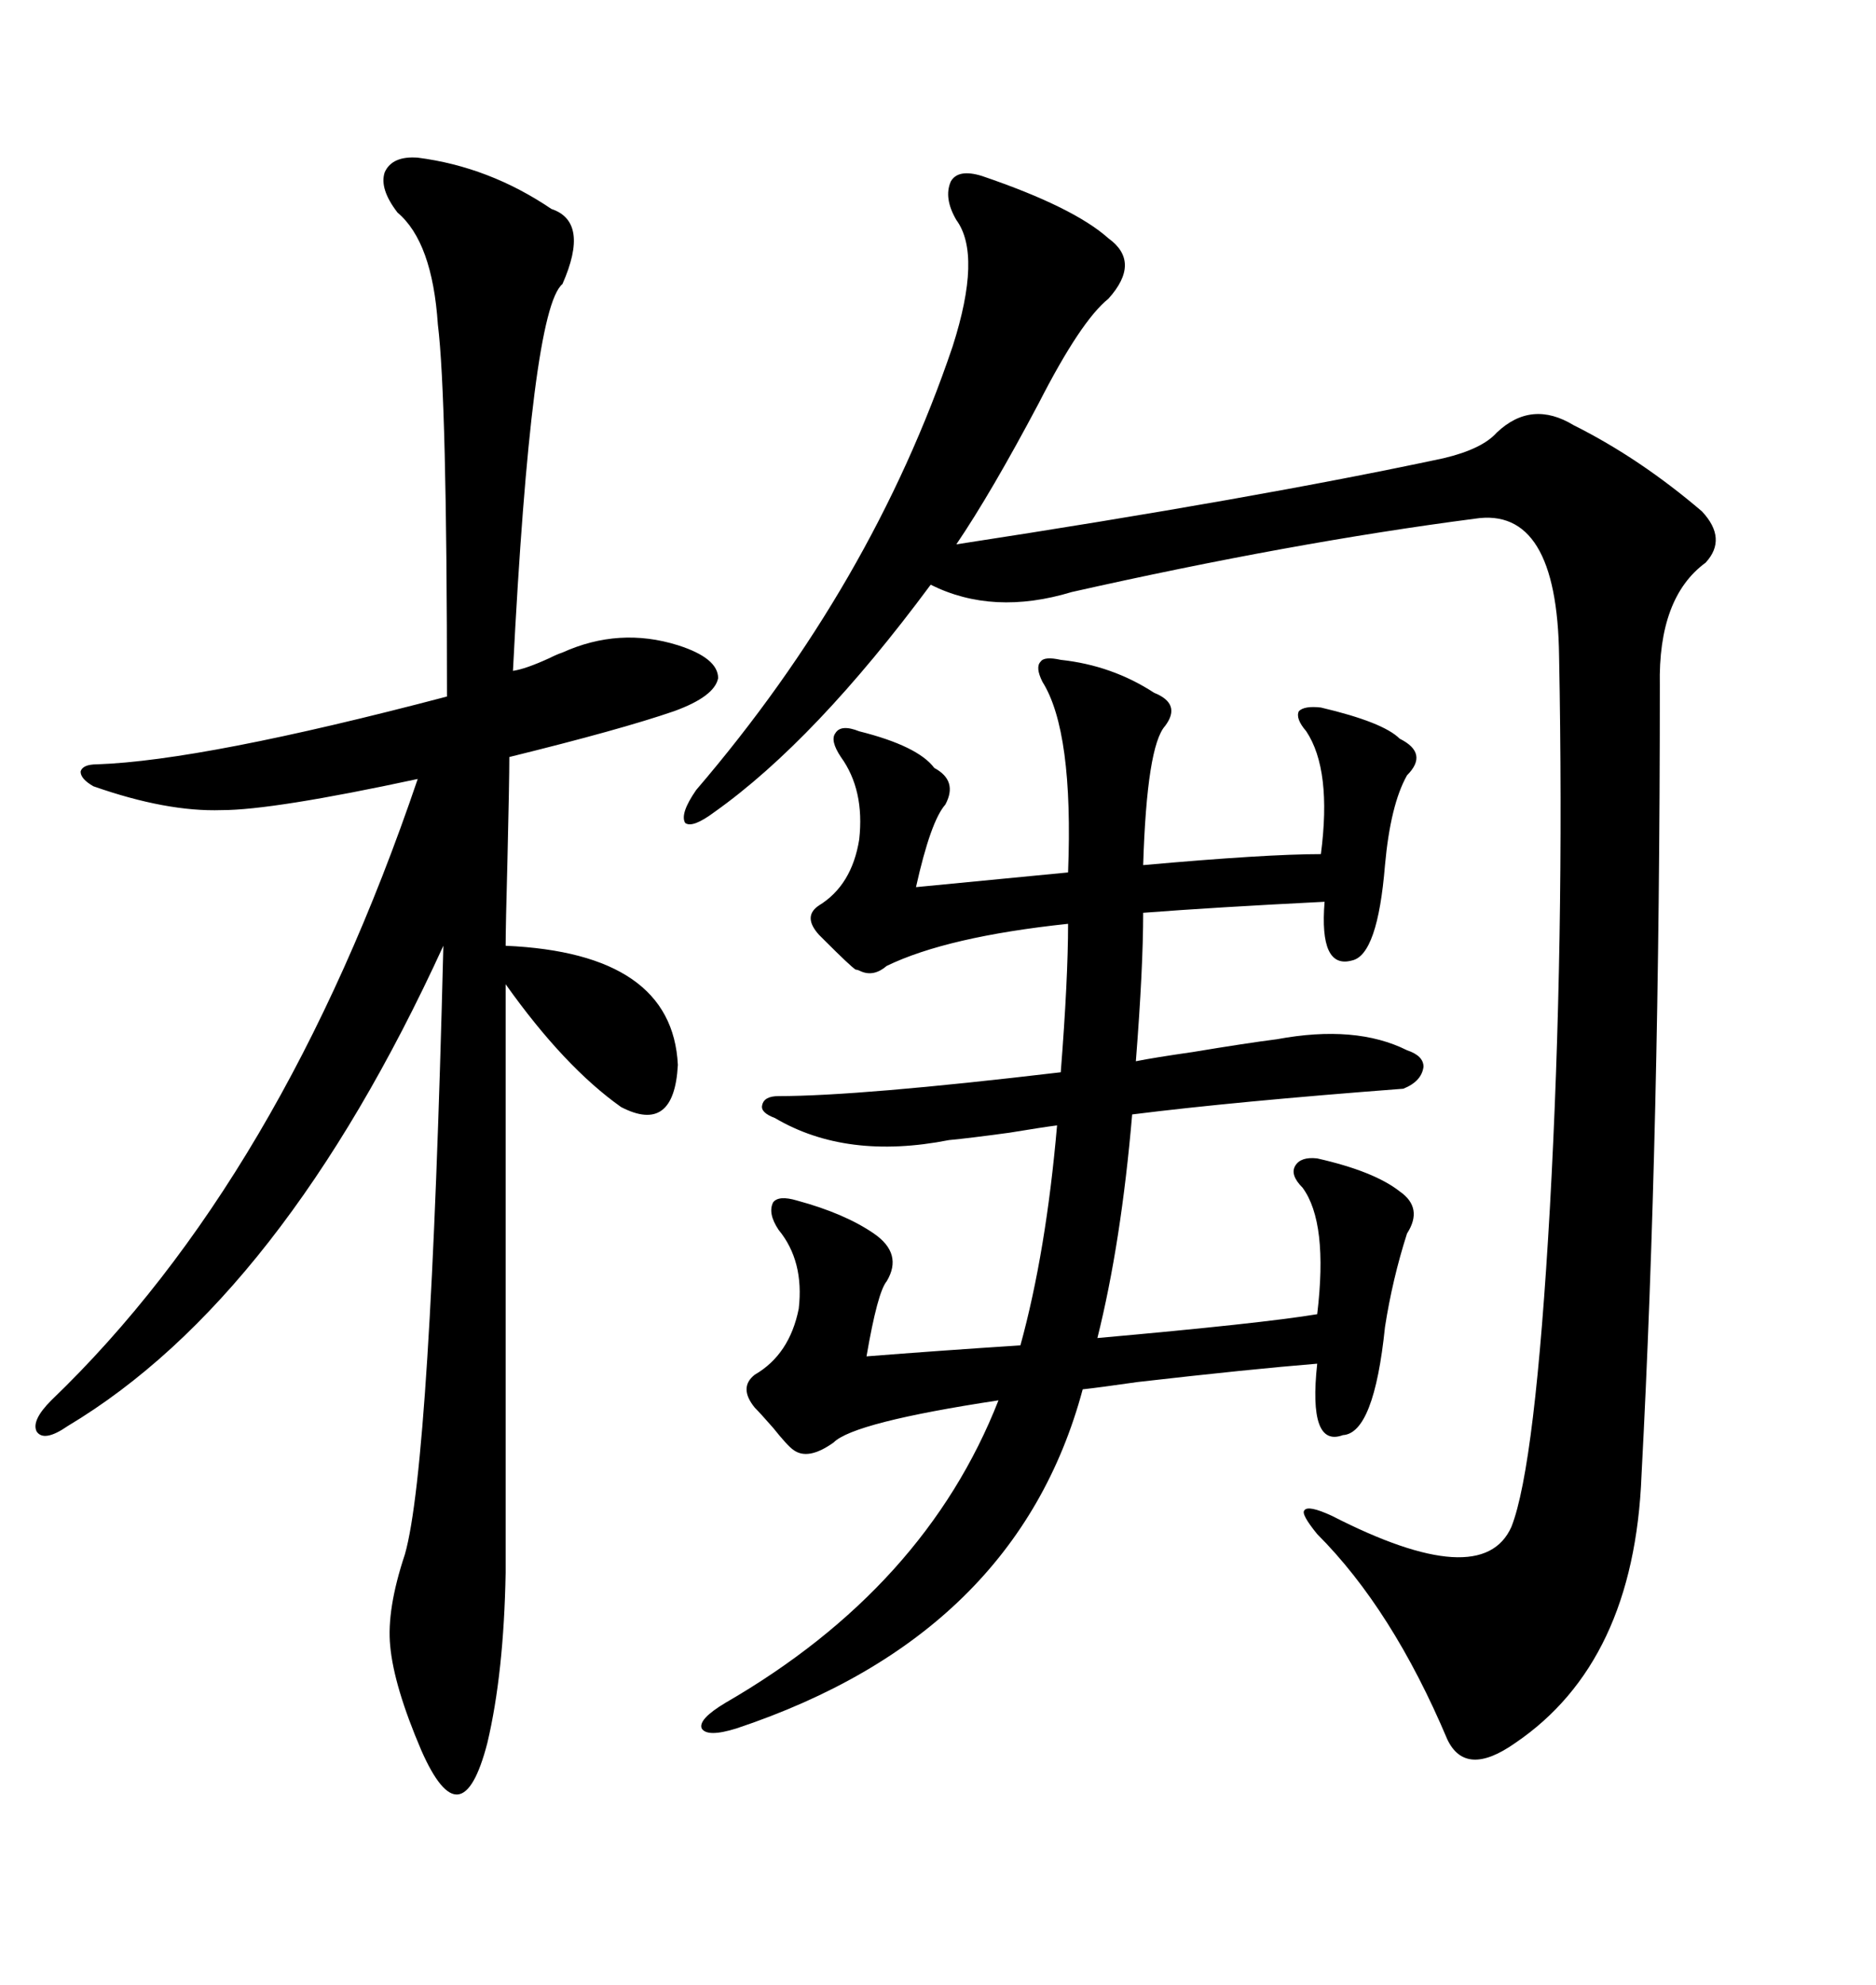 <svg xmlns="http://www.w3.org/2000/svg" xmlns:xlink="http://www.w3.org/1999/xlink" width="300" height="317.285"><path d="M157.03 28.13L157.03 28.13Q171.68 33.11 177.25 38.09L177.25 38.09Q182.52 41.89 177.25 47.75L177.25 47.75Q172.85 51.27 166.11 64.45L166.11 64.45Q158.50 78.81 152.93 87.01L152.93 87.01Q200.68 79.69 230.86 73.24L230.86 73.24Q237.01 71.78 239.36 69.14L239.36 69.14Q244.92 63.87 251.66 67.97L251.66 67.97Q262.21 73.24 272.17 81.74L272.17 81.74Q276.27 86.13 272.75 89.94L272.75 89.94Q265.14 95.51 265.43 109.57L265.43 109.57Q265.43 180.76 262.50 235.84L262.50 235.84Q261.33 265.72 242.29 278.61L242.29 278.61Q234.38 284.18 231.45 278.03L231.45 278.03Q222.66 257.23 210.64 245.21L210.64 245.21Q208.01 241.99 208.59 241.41L208.59 241.41Q209.18 240.53 212.99 242.29L212.99 242.29Q237.01 254.59 241.70 244.04L241.70 244.04Q245.51 234.38 247.85 193.07L247.85 193.07Q250.20 150.59 249.32 104.88L249.32 104.88Q249.02 80.86 235.84 82.91L235.84 82.91Q206.54 86.72 171.39 94.63L171.39 94.63Q158.79 98.44 148.83 93.46L148.83 93.46Q130.37 118.36 114.26 129.79L114.26 129.79Q110.74 132.42 109.57 131.54L109.57 131.54Q108.69 130.08 111.33 126.27L111.33 126.27Q139.45 93.46 152.34 55.37L152.34 55.37Q157.03 40.72 152.93 35.16L152.93 35.16Q150.88 31.64 152.05 29.00L152.05 29.00Q153.22 26.95 157.03 28.13ZM66.80 25.20L66.80 25.20Q78.22 26.66 88.18 33.40L88.18 33.40Q94.34 35.45 89.94 45.41L89.94 45.41Q84.96 49.51 82.03 107.23L82.03 107.23Q84.08 106.93 87.89 105.18L87.89 105.18Q89.06 104.59 89.94 104.30L89.94 104.30Q99.02 100.20 108.40 103.13L108.40 103.13Q114.84 105.18 114.84 108.40L114.84 108.40Q114.26 111.33 107.81 113.67L107.81 113.67Q99.32 116.60 81.45 121.00L81.45 121.00Q81.45 124.80 81.15 137.40L81.15 137.40Q80.86 148.24 80.86 151.17L80.86 151.17Q107.52 152.34 108.40 170.21L108.40 170.21Q107.81 181.35 99.32 176.95L99.32 176.95Q90.23 170.51 80.86 157.32L80.86 157.32L80.86 251.37Q80.57 267.48 77.93 278.61L77.93 278.61Q75.88 286.52 73.24 286.82L73.24 286.82Q70.61 287.11 67.38 279.79L67.38 279.79Q62.99 269.53 62.40 263.09L62.40 263.09Q61.82 257.23 64.75 248.44L64.75 248.44Q68.85 234.08 70.90 151.17L70.90 151.17Q45.12 207.42 10.84 227.93L10.84 227.93Q7.03 230.57 5.86 228.81L5.86 228.81Q4.98 227.05 8.20 223.83L8.20 223.83Q45.12 188.38 66.80 124.51L66.80 124.51Q43.65 129.49 35.45 129.49L35.45 129.49Q26.66 129.79 14.94 125.68L14.94 125.68Q12.89 124.51 12.89 123.34L12.89 123.34Q13.18 122.17 15.53 122.17L15.53 122.17Q32.52 121.58 71.48 111.33L71.48 111.33Q71.48 63.57 70.02 51.86L70.02 51.86Q69.14 38.67 63.57 33.98L63.57 33.98Q60.64 30.18 61.52 27.54L61.52 27.54Q62.70 24.90 66.80 25.20ZM210.64 210.06L210.64 210.06Q212.40 195.41 208.30 189.84L208.30 189.84Q206.25 187.79 207.13 186.33L207.13 186.33Q208.01 184.86 210.64 185.16L210.64 185.16Q219.73 187.21 223.83 190.43L223.83 190.43Q227.64 193.07 225 197.17L225 197.17Q222.66 204.49 221.48 212.11L221.48 212.11Q219.73 229.10 214.75 229.39L214.75 229.39Q209.18 231.45 210.64 217.97L210.64 217.97Q199.80 218.85 181.93 220.90L181.93 220.90Q175.78 221.78 173.14 222.07L173.14 222.07Q162.60 261.33 117.77 276.27L117.77 276.27Q113.09 277.73 112.21 276.27L112.21 276.27Q111.62 274.80 116.02 272.17L116.02 272.17Q147.95 253.71 159.67 223.83L159.67 223.83Q136.52 227.34 133.30 230.57L133.30 230.57Q129.20 233.50 126.86 231.74L126.86 231.74Q125.98 231.15 123.63 228.22L123.63 228.22Q121.58 225.88 120.70 225L120.70 225Q118.07 221.78 120.70 219.73L120.70 219.73Q126.27 216.50 127.73 209.18L127.73 209.18Q128.61 201.56 124.51 196.58L124.51 196.58Q122.75 193.95 123.63 192.19L123.63 192.19Q124.51 191.02 127.44 191.89L127.44 191.89Q135.06 193.95 139.75 197.17L139.75 197.17Q144.43 200.39 141.80 204.79L141.80 204.79Q140.33 206.54 138.57 216.80L138.57 216.80Q149.71 215.92 163.18 215.04L163.18 215.04Q167.29 200.10 169.04 179.88L169.04 179.88Q166.70 180.18 161.43 181.05L161.43 181.05Q154.98 181.93 151.76 182.23L151.76 182.23Q135.35 185.45 123.93 178.71L123.93 178.71Q121.58 177.83 121.88 176.66L121.88 176.66Q122.17 175.20 124.51 175.20L124.51 175.20Q137.40 175.20 169.63 171.39L169.63 171.39Q170.80 156.45 170.80 147.66L170.80 147.66Q151.46 149.71 141.80 154.39L141.80 154.39Q139.75 156.15 137.70 155.27L137.70 155.27Q137.11 154.98 136.82 154.98L136.82 154.98Q135.94 154.39 131.84 150.29L131.84 150.29Q131.25 149.71 130.96 149.41L130.96 149.41Q128.32 146.48 130.96 144.73L130.96 144.73Q136.23 141.50 137.40 134.18L137.40 134.18Q138.28 126.27 134.47 121.00L134.47 121.00Q132.71 118.36 133.59 117.19L133.59 117.19Q134.47 115.72 137.40 116.89L137.40 116.89Q146.78 119.24 149.41 122.75L149.41 122.75Q153.22 124.80 151.17 128.61L151.17 128.61Q148.83 131.25 146.48 141.80L146.48 141.80L170.80 139.45Q171.68 116.89 166.70 108.98L166.70 108.98Q165.53 106.64 166.41 105.76L166.41 105.76Q166.99 104.88 169.63 105.47L169.63 105.47Q177.83 106.35 184.57 110.74L184.57 110.74Q188.96 112.50 186.33 116.02L186.33 116.02Q183.40 119.24 182.81 138.28L182.81 138.28Q202.44 136.52 211.23 136.52L211.23 136.52Q212.99 123.05 208.89 116.89L208.89 116.89Q207.13 114.84 207.71 113.67L207.71 113.67Q208.59 112.79 211.23 113.09L211.23 113.09Q221.19 115.43 223.83 118.07L223.83 118.07Q228.52 120.41 225 123.93L225 123.93Q222.36 128.61 221.48 138.28L221.48 138.28Q220.31 152.64 216.21 153.52L216.21 153.52Q210.94 154.98 211.82 144.14L211.82 144.14Q194.24 145.02 182.81 145.90L182.81 145.90Q182.81 154.69 181.64 169.63L181.64 169.63Q184.57 169.04 190.72 168.16L190.72 168.16Q199.51 166.70 204.20 166.11L204.20 166.11Q216.80 163.77 225 167.87L225 167.87Q227.64 168.75 227.64 170.51L227.64 170.51Q227.34 172.85 224.41 174.02L224.41 174.02Q197.46 176.07 181.05 178.13L181.05 178.13Q179.30 198.63 175.49 213.87L175.49 213.87Q201.86 211.52 210.64 210.06Z"/></svg>
